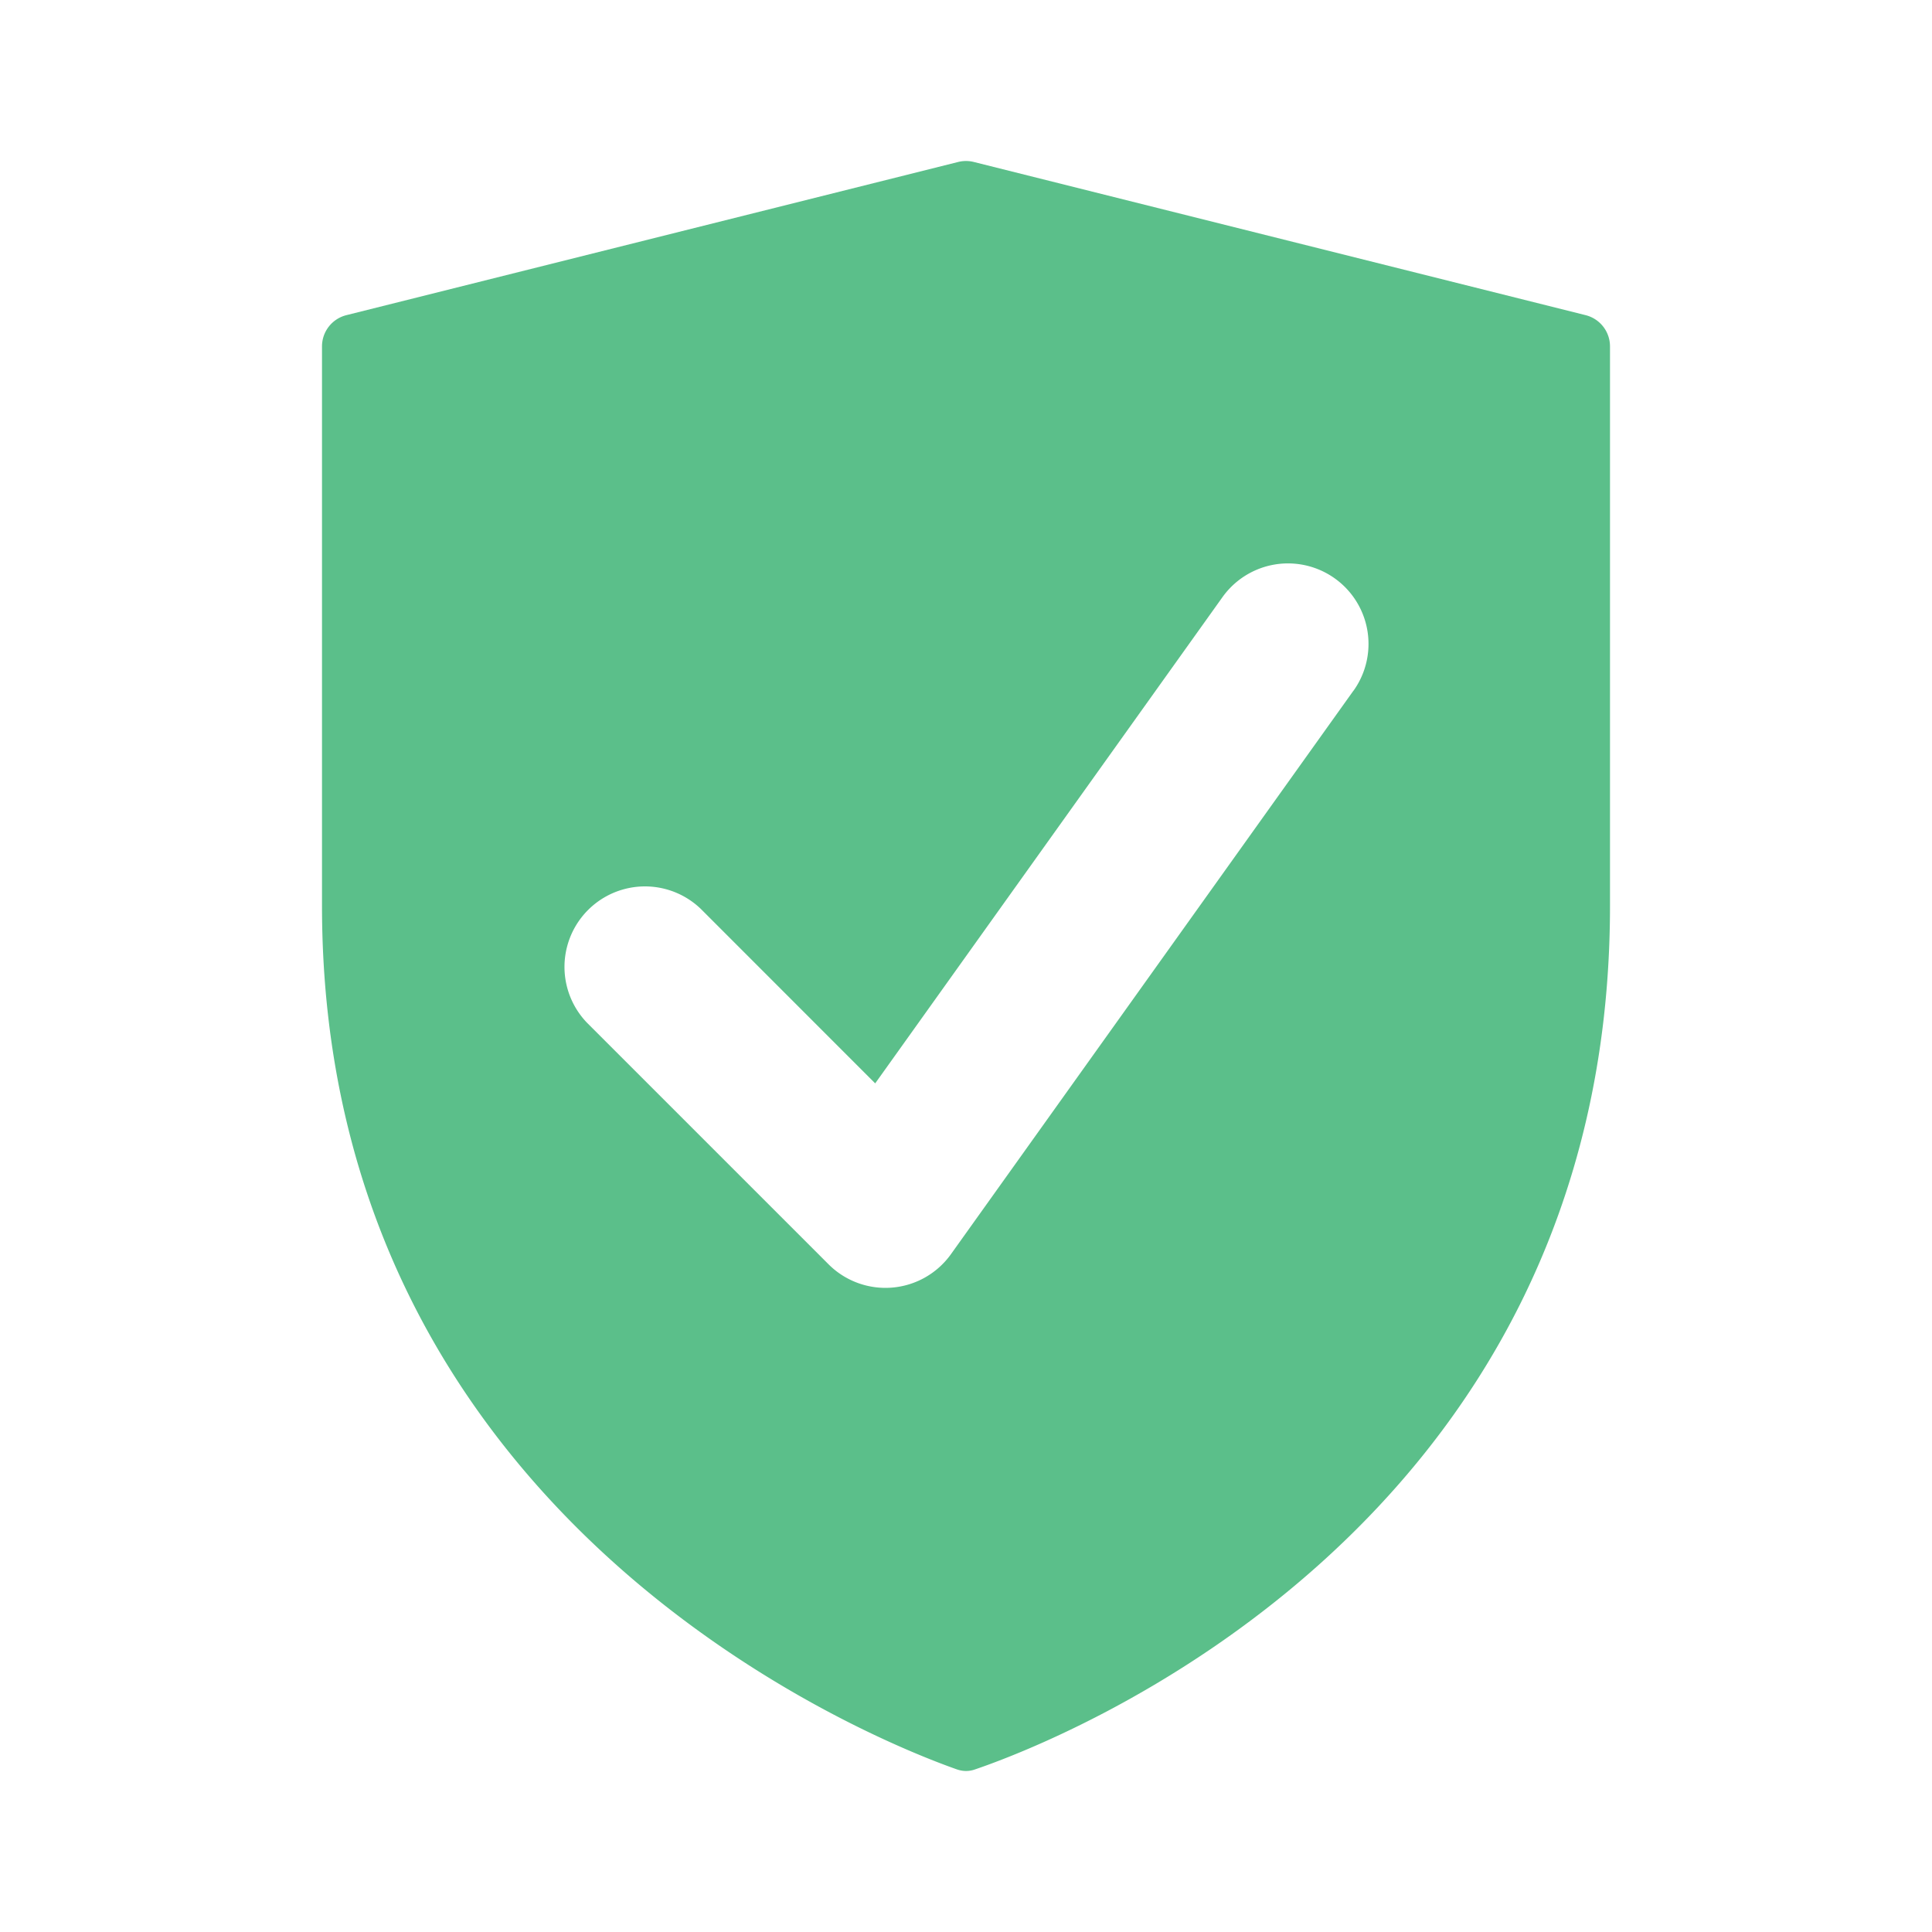 <svg width="24px" height="24px" viewBox="0 0 24 24" fill="none" xmlns="http://www.w3.org/2000/svg"><path fill-rule="evenodd" clip-rule="evenodd" d="M11.887 21.98c.076.026.15.027.226 0C13.084 21.65 20 19.018 20 11.253V4.304a.4.4 0 0 0-.303-.389l-7.6-1.903a.4.4 0 0 0-.194 0l-7.6 1.903A.4.4 0 0 0 4 4.304v6.948c0 7.687 6.918 10.387 7.887 10.728ZM16.814 8.58a1 1 0 1 0-1.628-1.162l-4.314 6.04-2.165-2.166a1 1 0 0 0-1.414 1.414l3 3a1 1 0 0 0 1.52-.126l5-7Z" fill="#5bbf8a"/></svg>